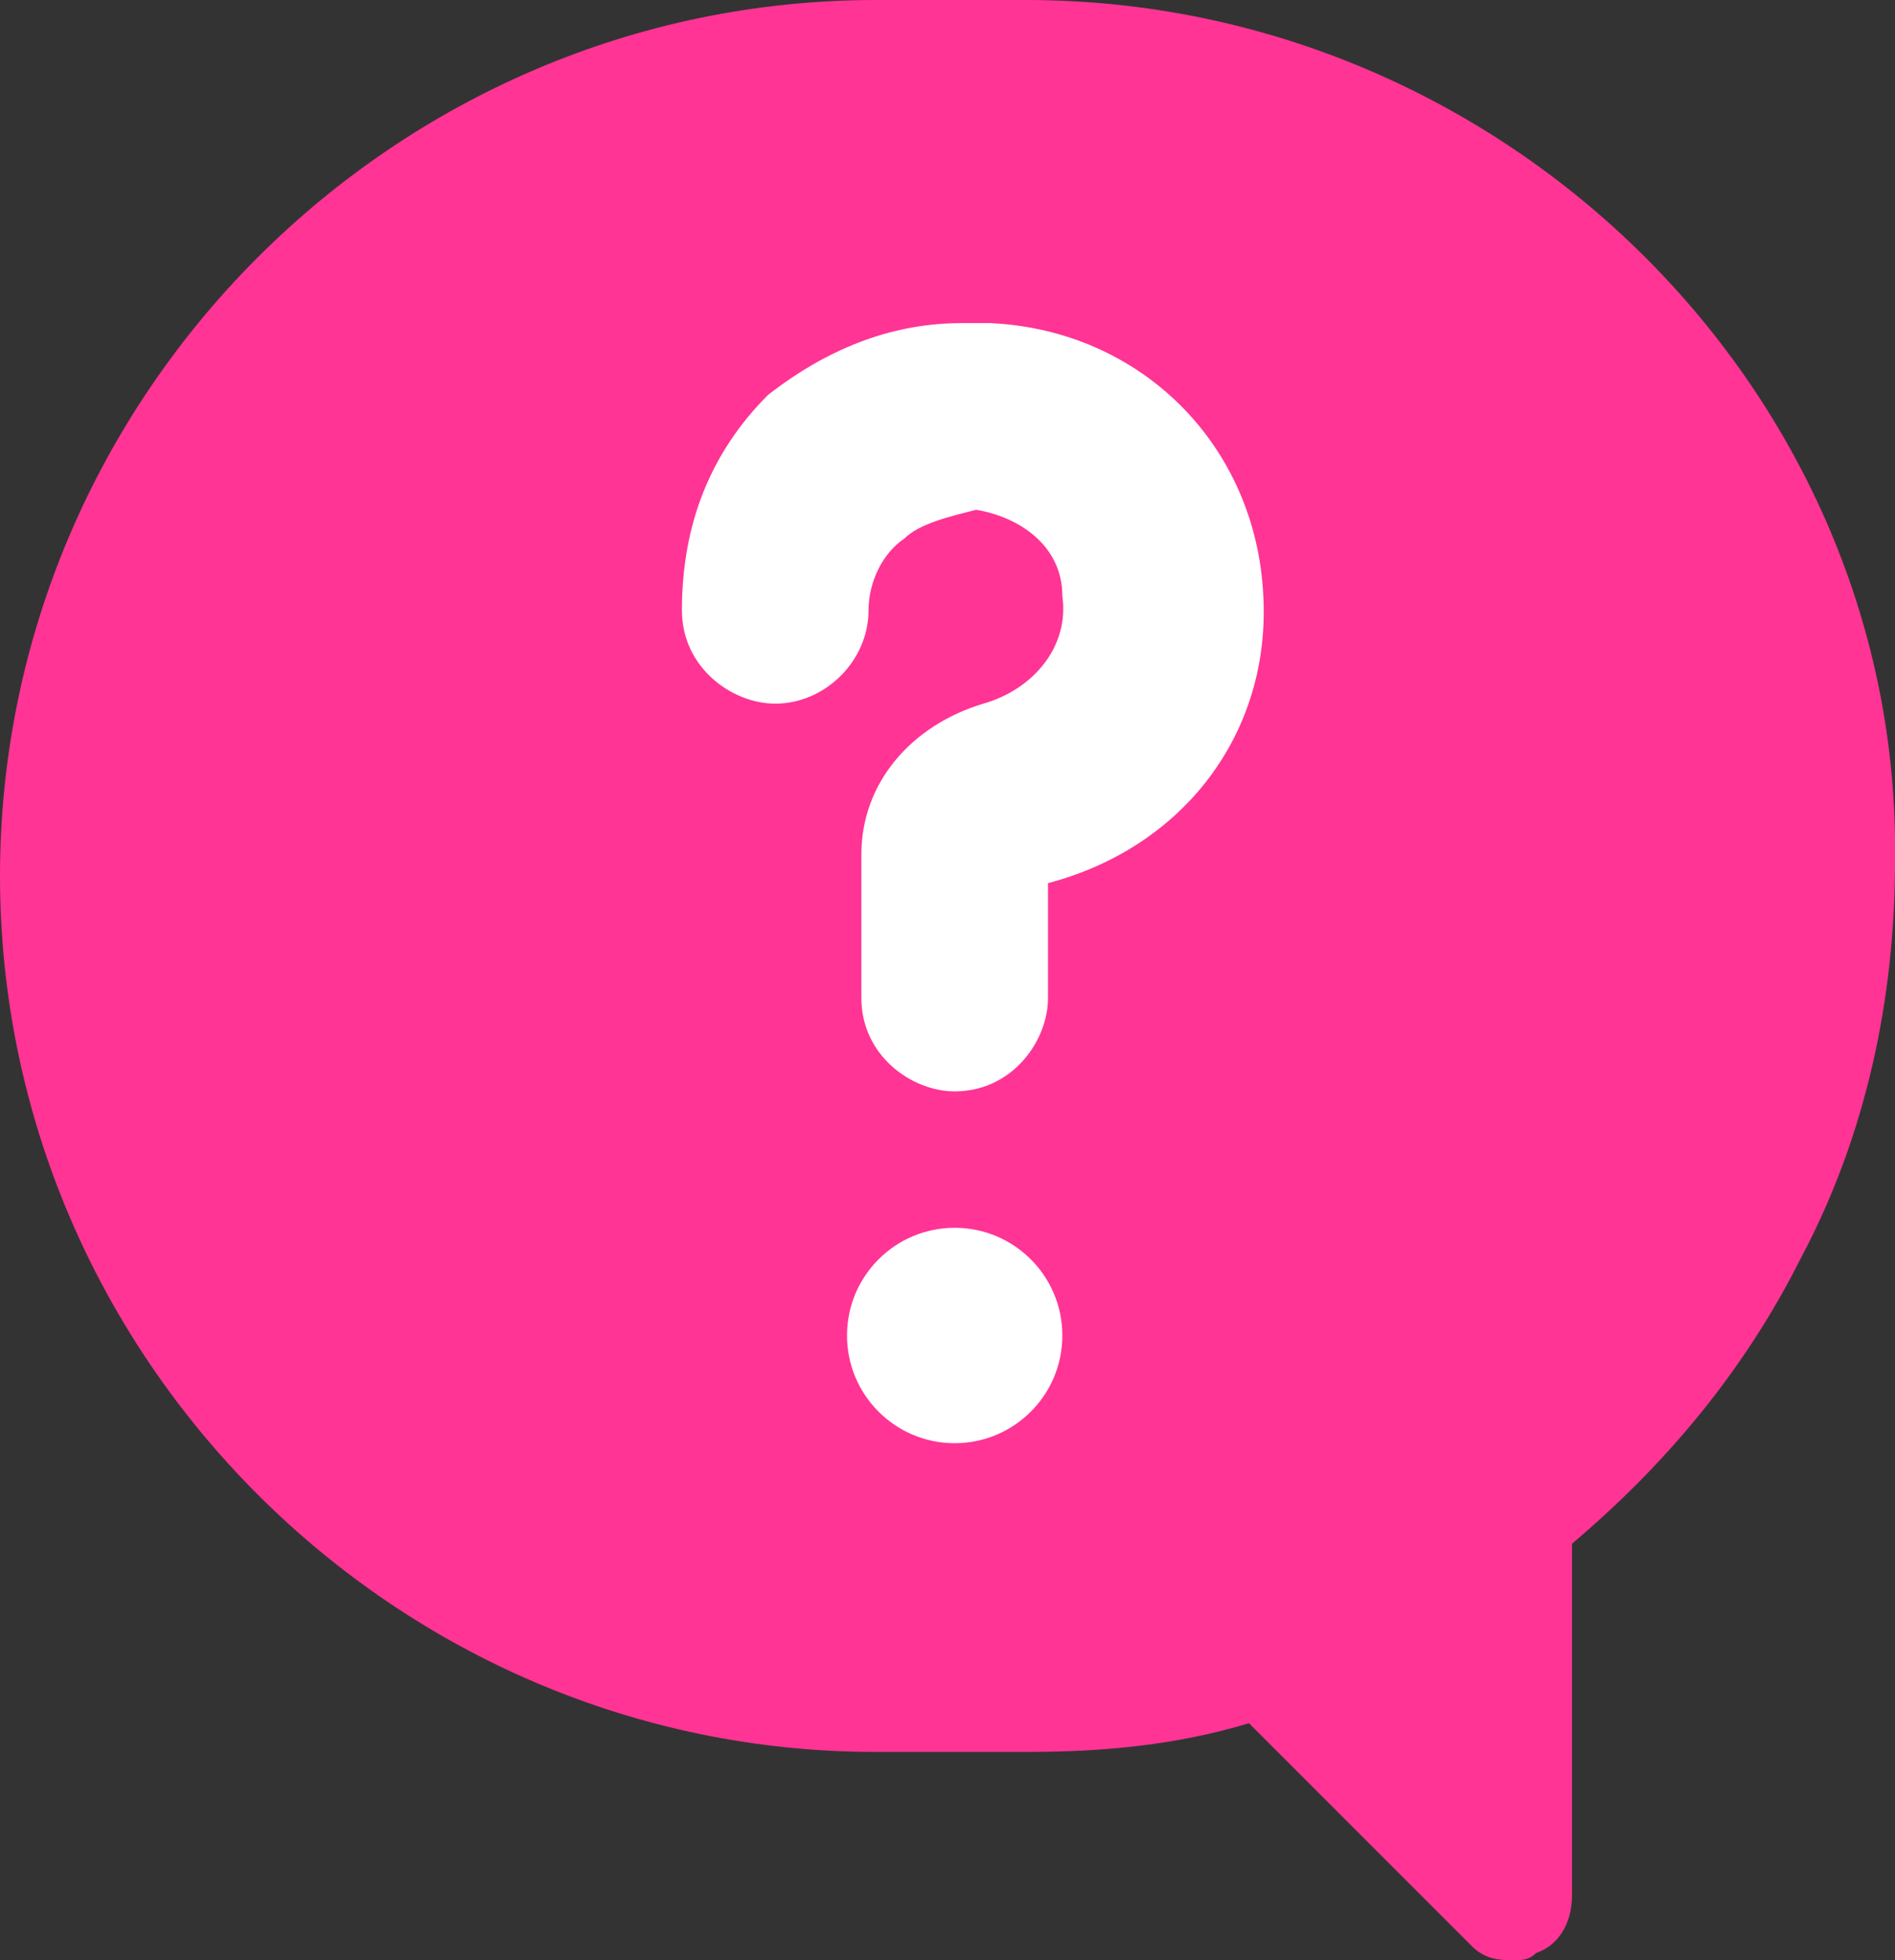 <svg version="1.1" id="Capa_1" xmlns="http://www.w3.org/2000/svg" x="0" y="0" viewBox="0 0 26.4 27.3" xml:space="preserve"><rect x="0" y="0" width="26.4" height="27.3" fill="#333333" stroke="none"/><style>.st1{fill:#fff}</style><path d="M14.3 0h-2.1C5.5 0 0 5.5 0 12.2s5.5 12.2 12.2 12.2h2.1c1.1 0 2.1-.1 3.1-.4l3.1 3.1c.2.2.4.2.6.2.1 0 .2 0 .3-.1.3-.1.5-.4.5-.8v-4.9c1.3-1.1 2.4-2.4 3.2-4 .9-1.7 1.3-3.6 1.3-5.5.1-6.5-5.4-12-12.1-12z" fill="#ff3495"/><path class="st1" d="M13.2 15c-.5 0-1.1-.4-1.1-1v-2c0-1 .7-1.6 1.5-1.8.9-.3 1.4-1 1.4-1.8s-.8-1.4-1.5-1.5c-.5 0-.9.1-1.2.4-.3.3-.5.8-.5 1.2 0 .5-.5 1.1-1 1.1s-1.1-.4-1.1-1.1c0-1 .4-2 1.2-2.8.9-.7 1.7-1 2.6-1h.3c1.9.1 3.4 1.6 3.5 3.5.1 1.9-1.1 3.4-3 3.8v1.8c0 .6-.4 1.2-1.1 1.2z"/><path class="st1" d="M13.4 5h.3c1.8.1 3.2 1.5 3.3 3.3.1 1.7-1 3.3-3 3.6v2c0 .4-.3.8-.8.8-.4 0-.8-.3-.8-.8v-2c0-.8.6-1.4 1.3-1.6 1-.2 1.6-1.1 1.5-2 0-.9-.8-1.6-1.7-1.7-.5 0-1 .1-1.4.5-.4.4-.6.9-.6 1.4 0 .4-.4.8-.8.8s-.8-.3-.8-.8c0-1 .4-1.9 1.1-2.6.7-.5 1.5-.9 2.4-.9m0-.5c-.9 0-1.8.3-2.7 1-.8.8-1.2 1.8-1.2 3 0 .8.7 1.3 1.3 1.3.7 0 1.3-.6 1.3-1.3 0-.4.2-.8.5-1 .2-.2.6-.3 1-.4.6.1 1.2.5 1.2 1.2.1.7-.4 1.3-1.1 1.5-1 .3-1.7 1.1-1.7 2.1v2c0 .8.7 1.3 1.3 1.3.8 0 1.3-.7 1.3-1.3v-1.6c1.9-.5 3.1-2.1 3-4-.1-2.1-1.7-3.7-3.8-3.8h-.4z"/><circle class="st1" cx="13.3" cy="18.6" r="1.5"/></svg>